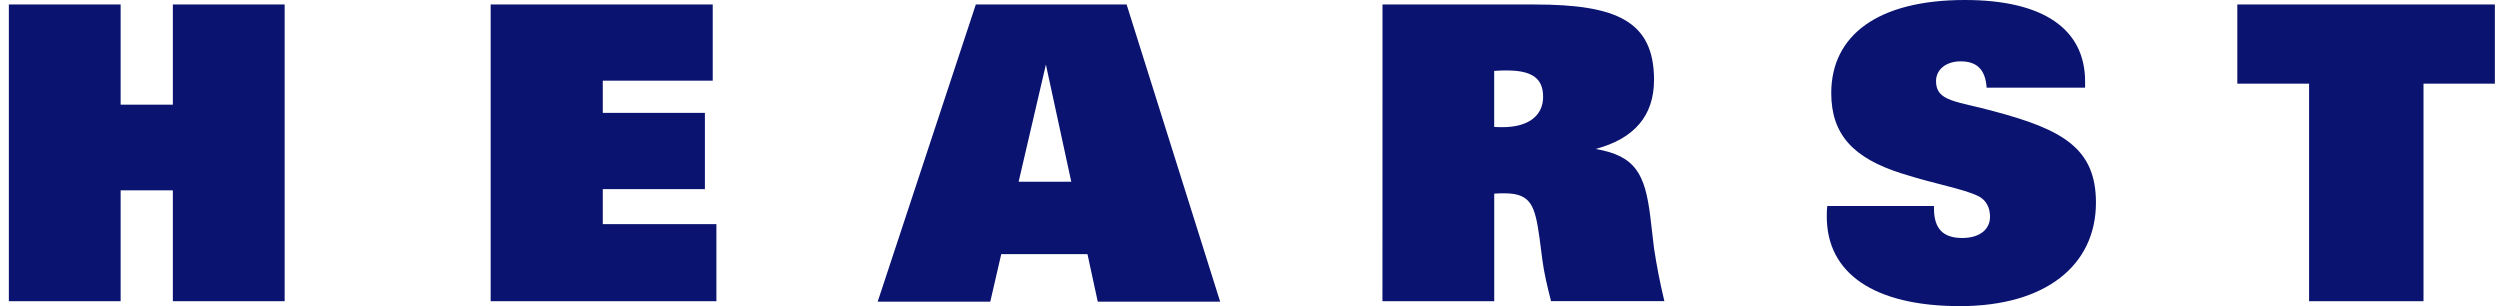 <svg width="98" height="12" viewBox="0 0 98 12" fill="none" xmlns="http://www.w3.org/2000/svg">
<path d="M0.347 0.176H4.729V4.102H6.776V0.176H11.158V11.806H6.776V7.46H4.729V11.806H0.347M19.234 0.176H27.939V3.162H23.629V4.424H27.632V7.413H23.629V8.785H28.083V11.807H19.234M41.994 7.125H39.93L40.999 2.531L41.994 7.125ZM34.405 11.825H38.819L39.249 9.962H42.629L43.032 11.825H47.83L44.163 0.176H38.252M58.572 4.975V2.78C58.76 2.762 58.927 2.762 59.07 2.762C60.056 2.762 60.49 3.071 60.49 3.793C60.49 4.515 59.943 4.985 58.894 4.985C58.796 4.985 58.679 4.985 58.572 4.975ZM54.192 11.806H58.574V7.591C58.714 7.578 58.859 7.578 58.976 7.578C60.025 7.578 60.172 8.075 60.349 9.325L60.461 10.189C60.529 10.709 60.656 11.242 60.801 11.804H65.243C65.079 11.12 64.943 10.429 64.838 9.735L64.692 8.491C64.485 6.818 64.11 6.105 62.547 5.84C64.065 5.436 64.838 4.536 64.838 3.131C64.838 0.805 63.338 0.176 60.139 0.176H54.194M75.812 8.075V8.169C75.812 8.965 76.167 9.329 76.921 9.329C77.605 9.329 78.009 8.993 78.009 8.495C78.009 8.122 77.845 7.835 77.552 7.689C76.956 7.396 75.905 7.233 74.536 6.796C72.659 6.2 71.785 5.28 71.785 3.649C71.785 1.373 73.629 0 77.021 0C80.105 0 81.736 1.144 81.736 3.196V3.436H77.876C77.829 2.742 77.509 2.405 76.859 2.405C76.265 2.405 75.892 2.744 75.892 3.18C75.892 3.989 76.7 3.958 78.17 4.364C80.872 5.082 82.161 5.827 82.161 7.94C82.161 10.4 80.192 12 76.829 12C73.465 12 71.61 10.713 71.61 8.495C71.61 8.367 71.61 8.225 71.63 8.076M97.799 3.28H95.001V11.807H90.516V3.28H87.703V0.176H97.799" fill="#0A1370"/>
</svg>
